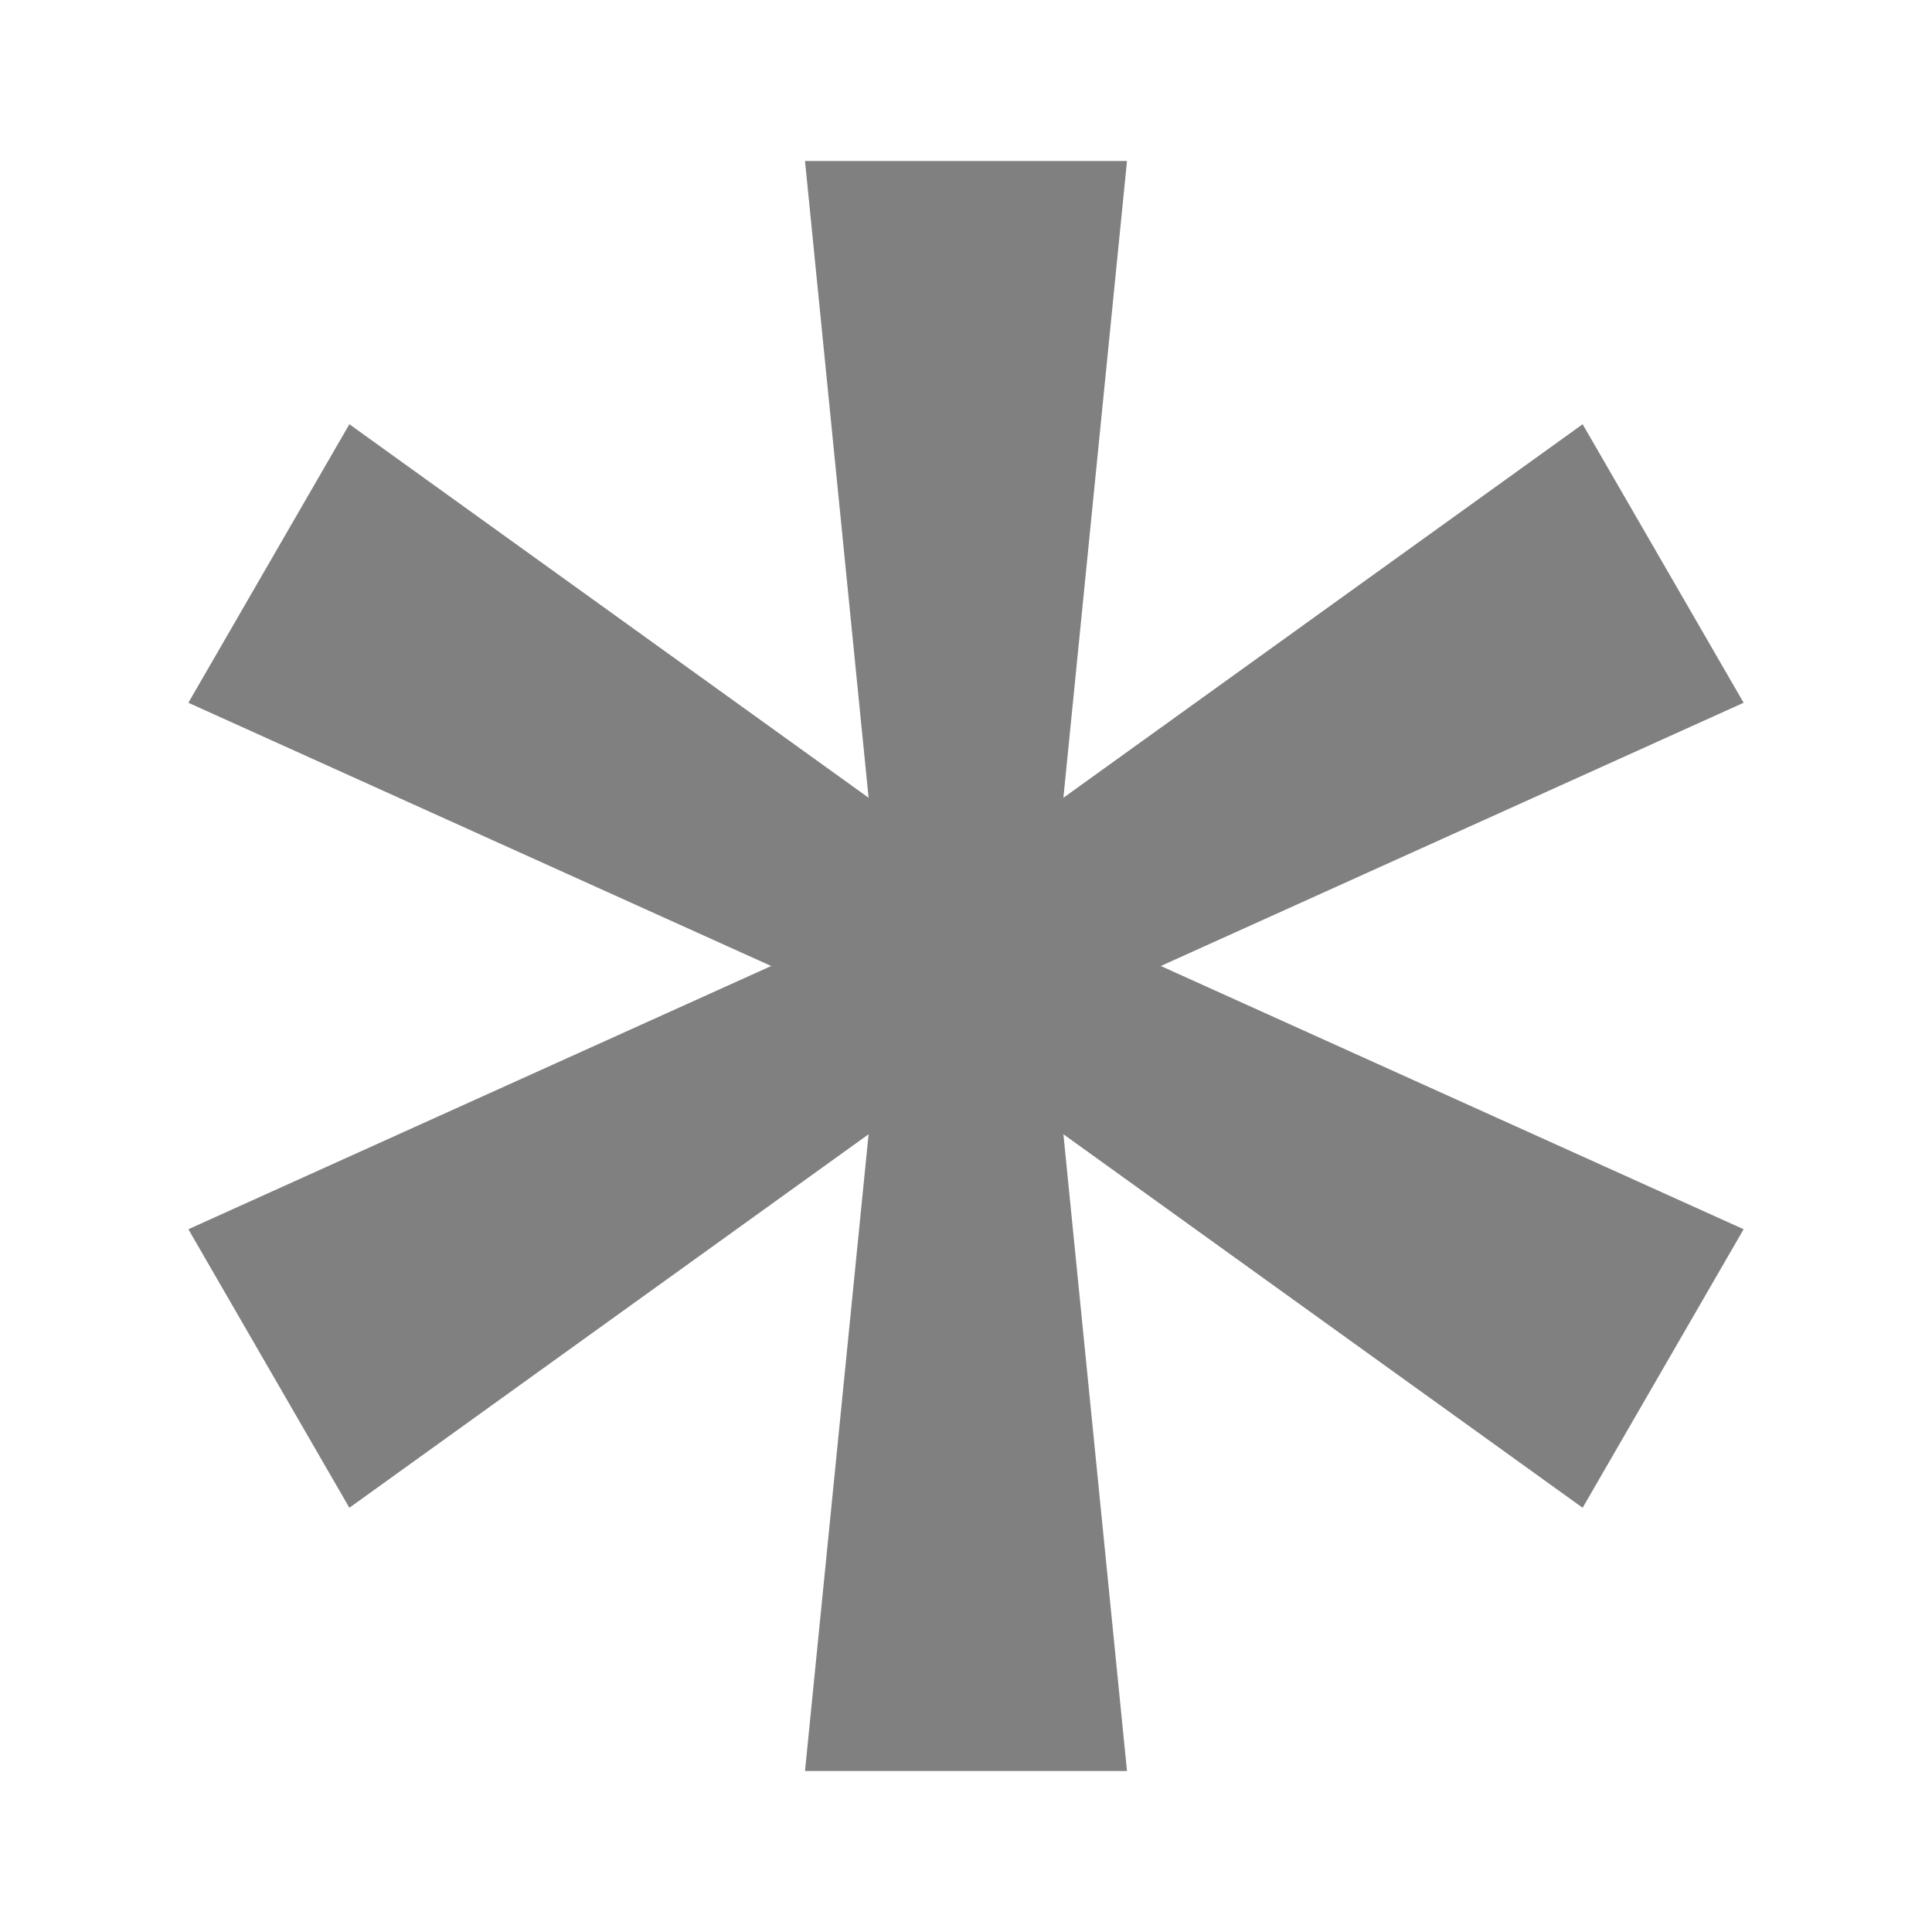 <svg width="24" height="24" viewBox="0 0 24 24" fill="none" xmlns="http://www.w3.org/2000/svg">
<path d="M10 2H14L13.21 9.91L19.66 5.27L21.66 8.73L14.42 12L21.66 15.27L19.66 18.73L13.21 14.09L14 22H10L10.79 14.09L4.34 18.73L2.34 15.27L9.58 12L2.34 8.73L4.34 5.27L10.79 9.91L10 2Z" fill="#808080"/>
</svg>
